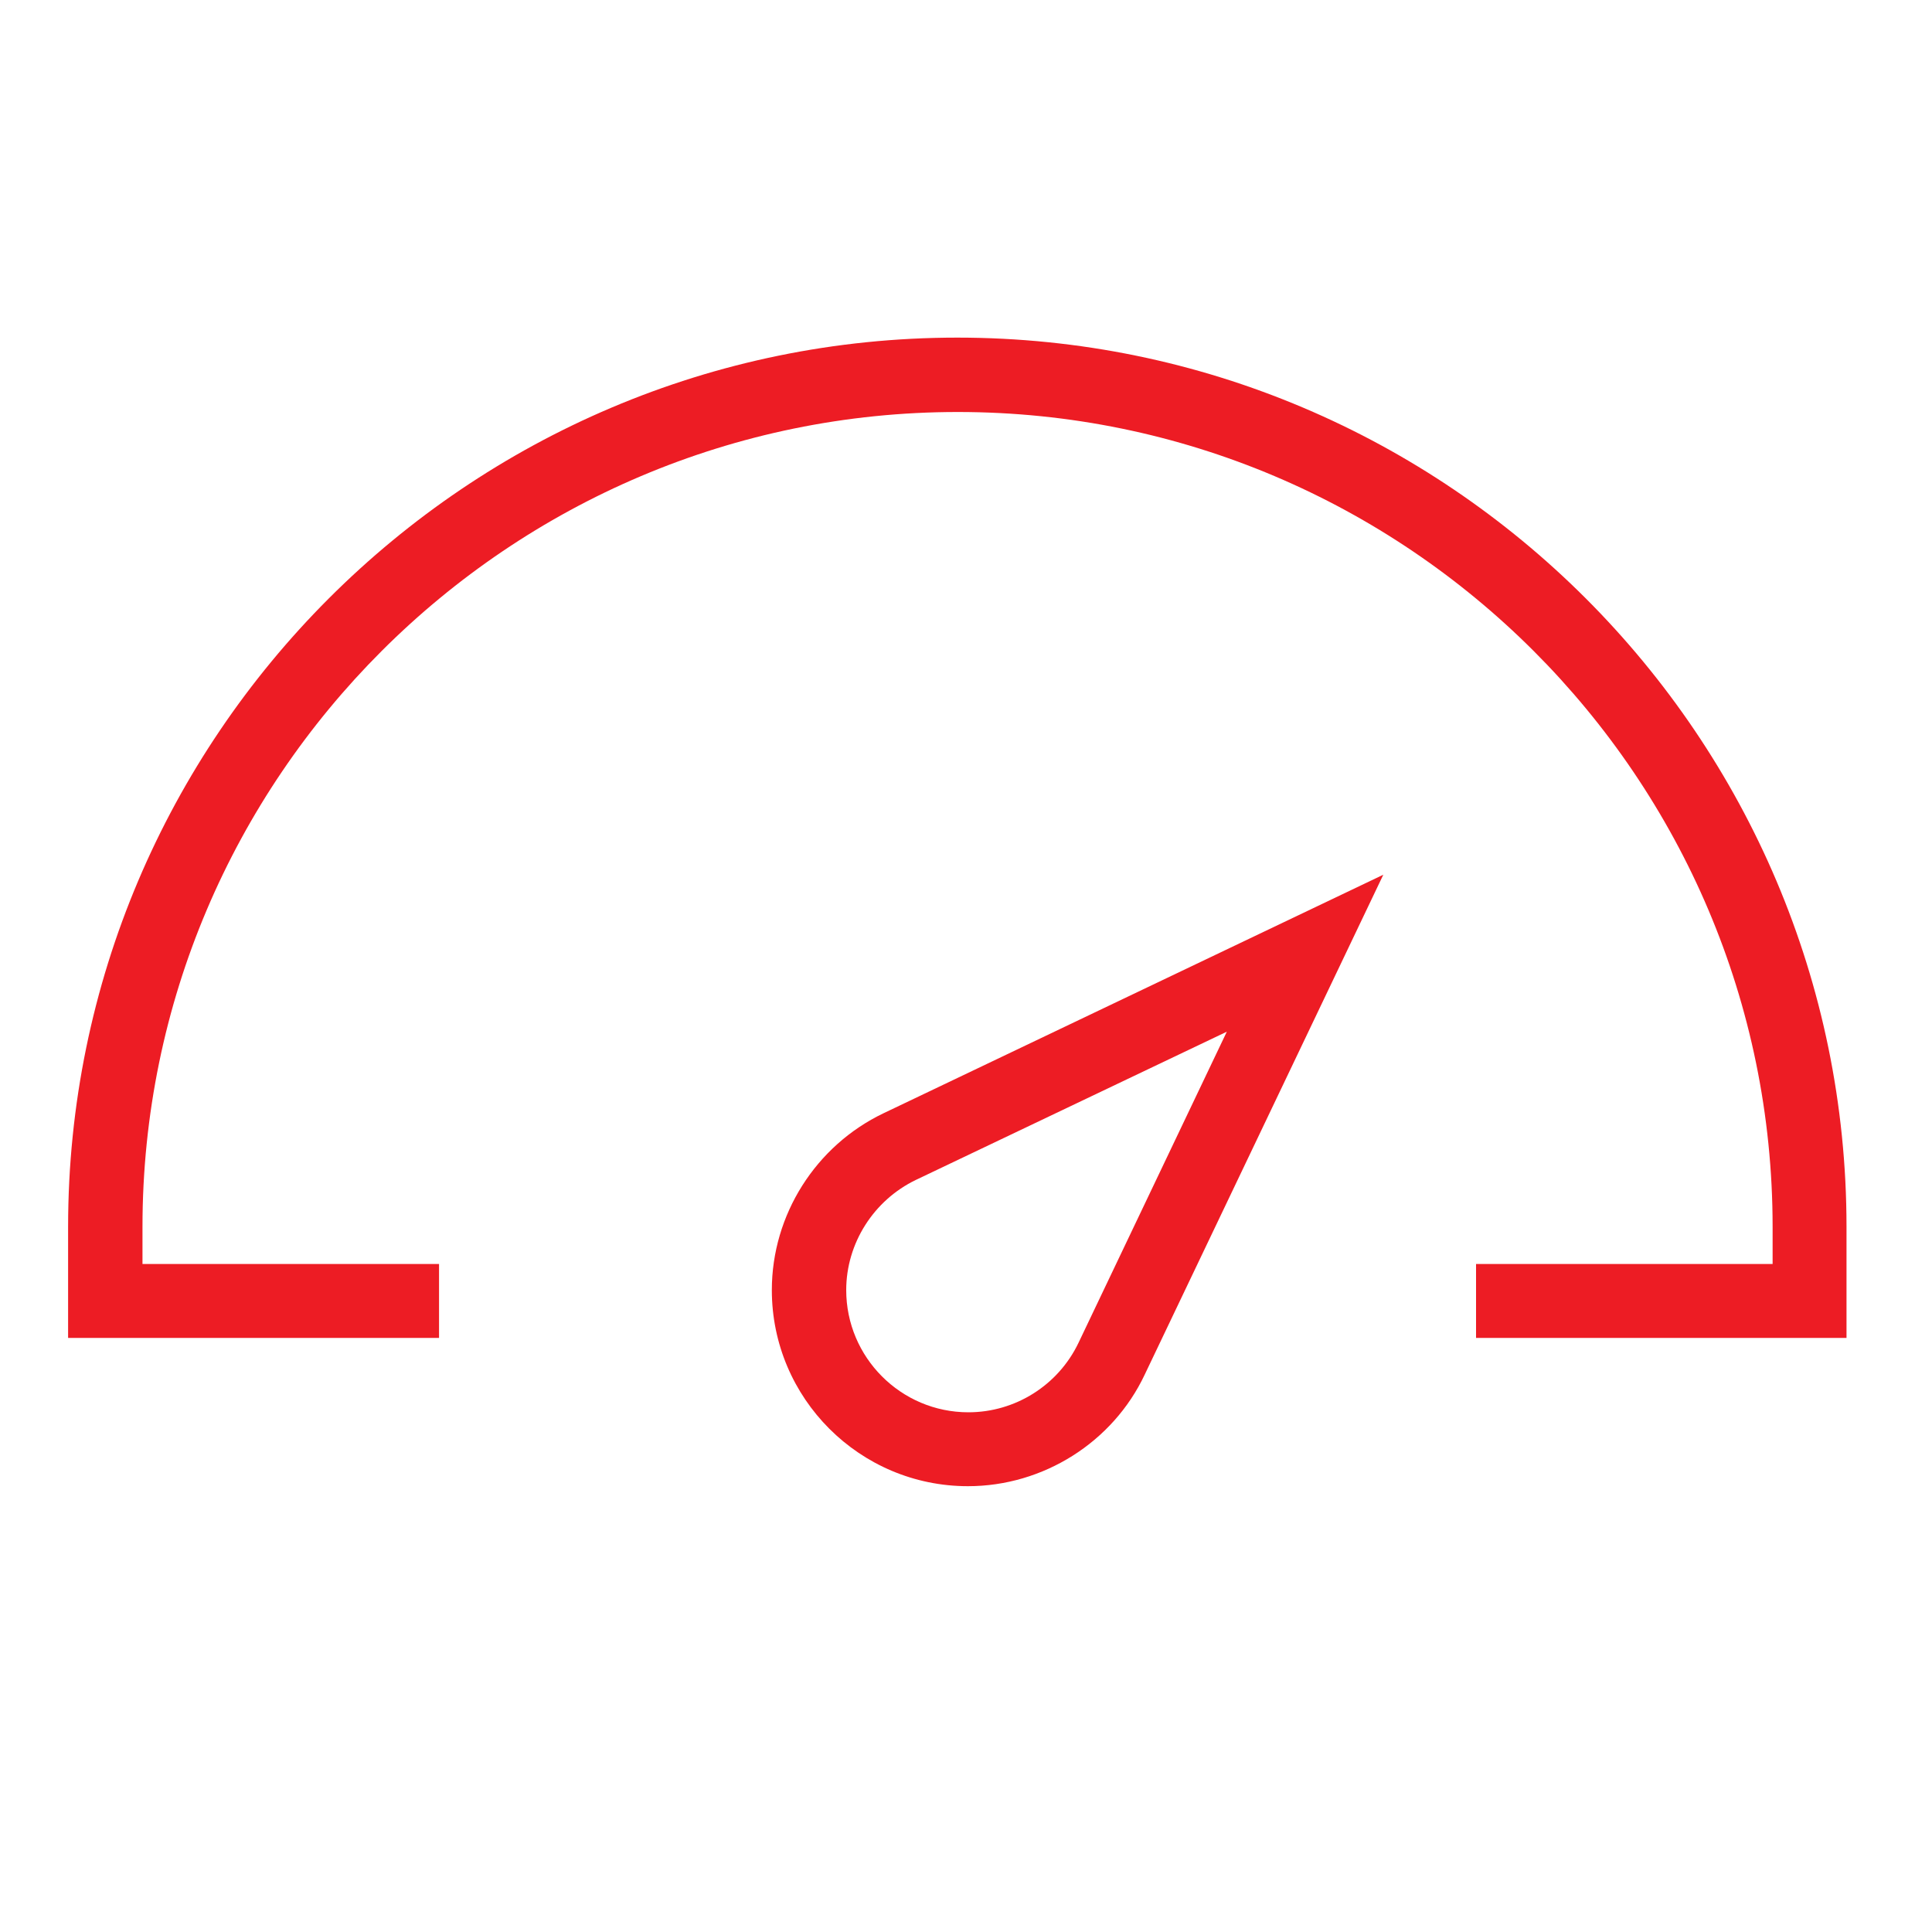 <?xml version="1.0" encoding="utf-8"?>
<!-- Generator: Adobe Illustrator 27.0.0, SVG Export Plug-In . SVG Version: 6.00 Build 0)  -->
<svg version="1.1" id="Layer_1" xmlns="http://www.w3.org/2000/svg" xmlns:xlink="http://www.w3.org/1999/xlink" x="0px" y="0px"
	 viewBox="0 0 400 400" style="enable-background:new 0 0 400 400;" xml:space="preserve">
<style type="text/css">
	.st0{fill:#ED1C24;}
</style>
<path class="st0" d="M382.3,277h-76.7v-15.3h61.4V254c0-93-75.7-168.7-168.7-168.7S29.5,161,29.5,254v7.7h61.4V277H14.1v-23
	c0-101.5,82.6-184.1,184.1-184.1S382.3,152.5,382.3,254V277z"/>
<path class="st0" d="M254,213.6l-64.4,30.7c-8.7,4.2-14.4,13.1-14.4,22.8c0,13.9,11.3,25.3,25.3,25.3c9.7,0,18.6-5.6,22.8-14.4
	L254,213.6z M200.4,307.7c-22.4,0-40.6-18.2-40.6-40.6c0-15.6,9.1-29.9,23.1-36.6l103.5-49.4l-49.4,103.5
	C230.4,298.6,216,307.7,200.4,307.7"/>
</svg>
